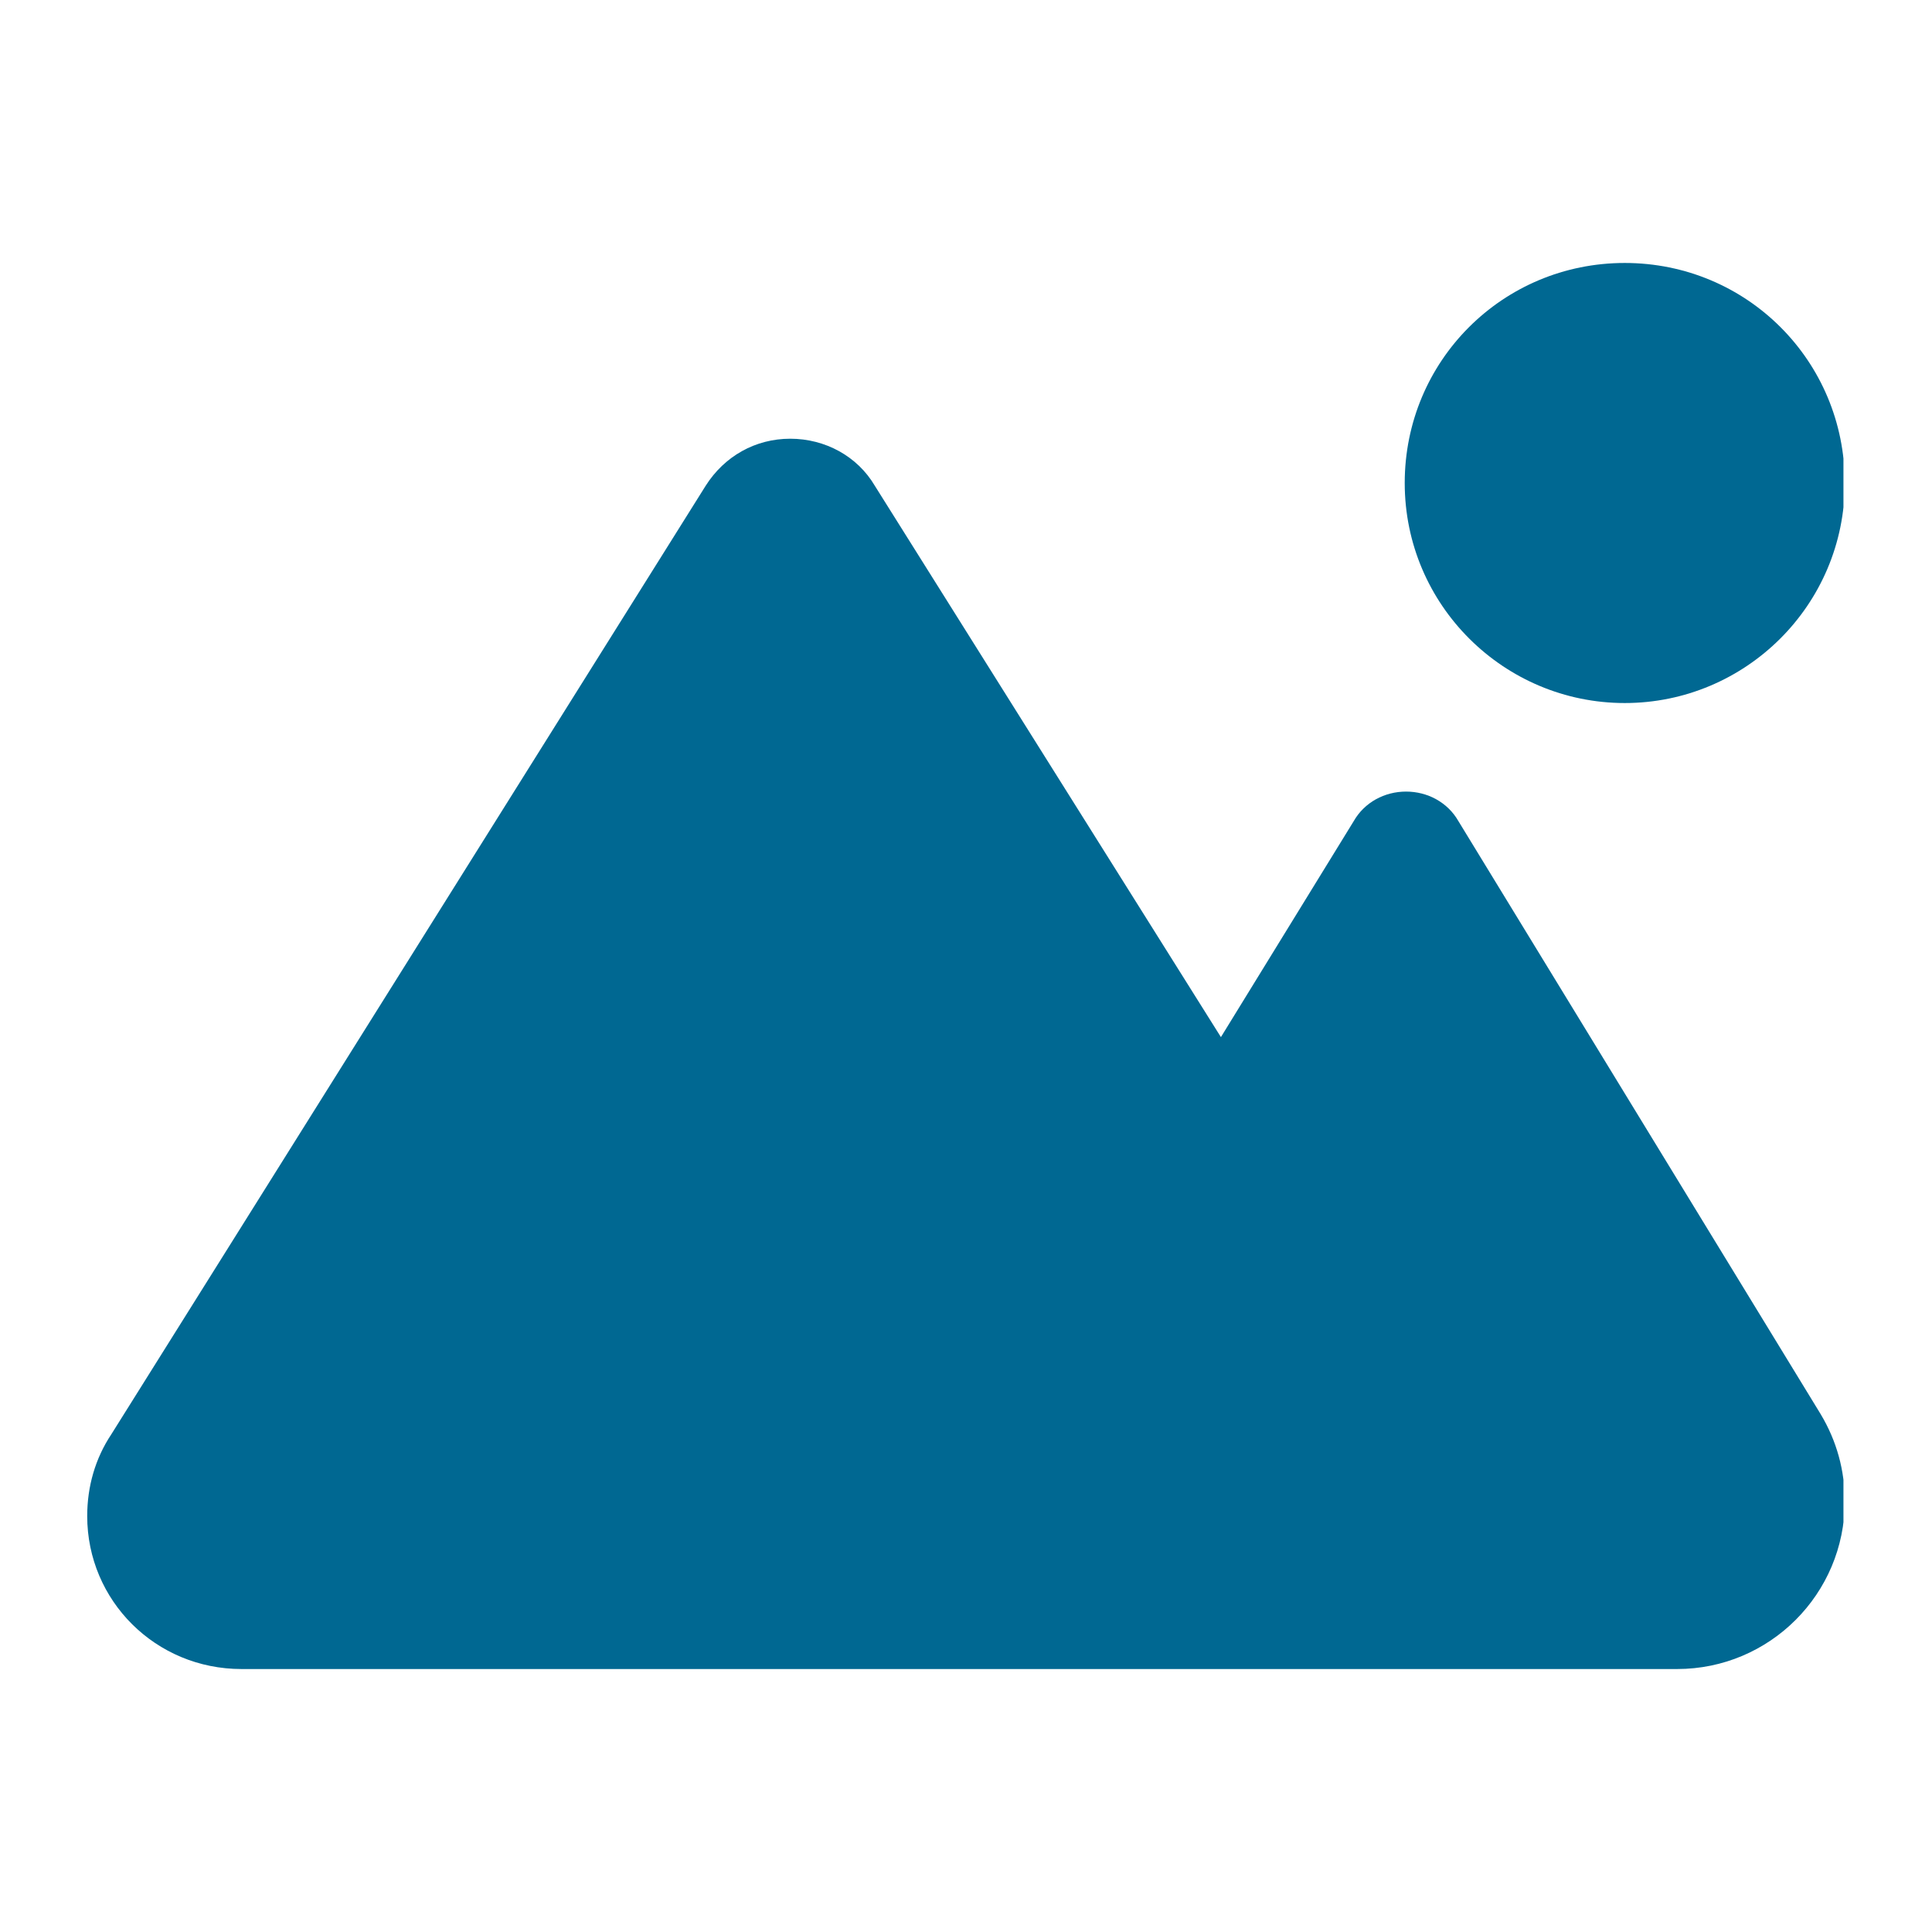 <?xml version="1.0" encoding="UTF-8"?>
<svg xmlns="http://www.w3.org/2000/svg" xmlns:xlink="http://www.w3.org/1999/xlink" version="1.1" id="Layer_1" x="0px" y="0px" viewBox="0 0 144 144" style="enable-background:new 0 0 144 144;" xml:space="preserve">
<style type="text/css">
	.st0{clip-path:url(#SVGID_00000147181997616614243070000002383149783207970456_);}
	.st1{fill:#006892;}
</style>
<g>
	<defs>
		<rect id="SVGID_1_" x="6.5" y="19.6" width="130.9" height="104.8"></rect>
	</defs>
	<clipPath id="SVGID_00000013892460729144864880000014773147073812172955_">
		<use xlink:href="#SVGID_1_" style="overflow:visible;"></use>
	</clipPath>
	<g style="clip-path:url(#SVGID_00000013892460729144864880000014773147073812172955_);">
		<path class="st1" d="M18,124.4h107c6.9,0,12.5-5.6,12.5-12.5c0-2.3-0.6-4.5-1.8-6.5l-27-44.2c-0.8-1.4-2.3-2.2-3.9-2.2    s-3.1,0.8-3.9,2.2L91,77.3L65.2,36.2c-1.3-2.2-3.7-3.5-6.3-3.5S54,34,52.6,36.2L8.3,106.9c-1.2,1.8-1.8,3.9-1.8,6.1    C6.5,119.3,11.6,124.4,18,124.4 M121.1,52.4c9,0,16.4-7.3,16.4-16.4s-7.3-16.4-16.4-16.4s-16.4,7.3-16.4,16.4    S112.1,52.4,121.1,52.4"></path>
	</g>
</g>
</svg>
